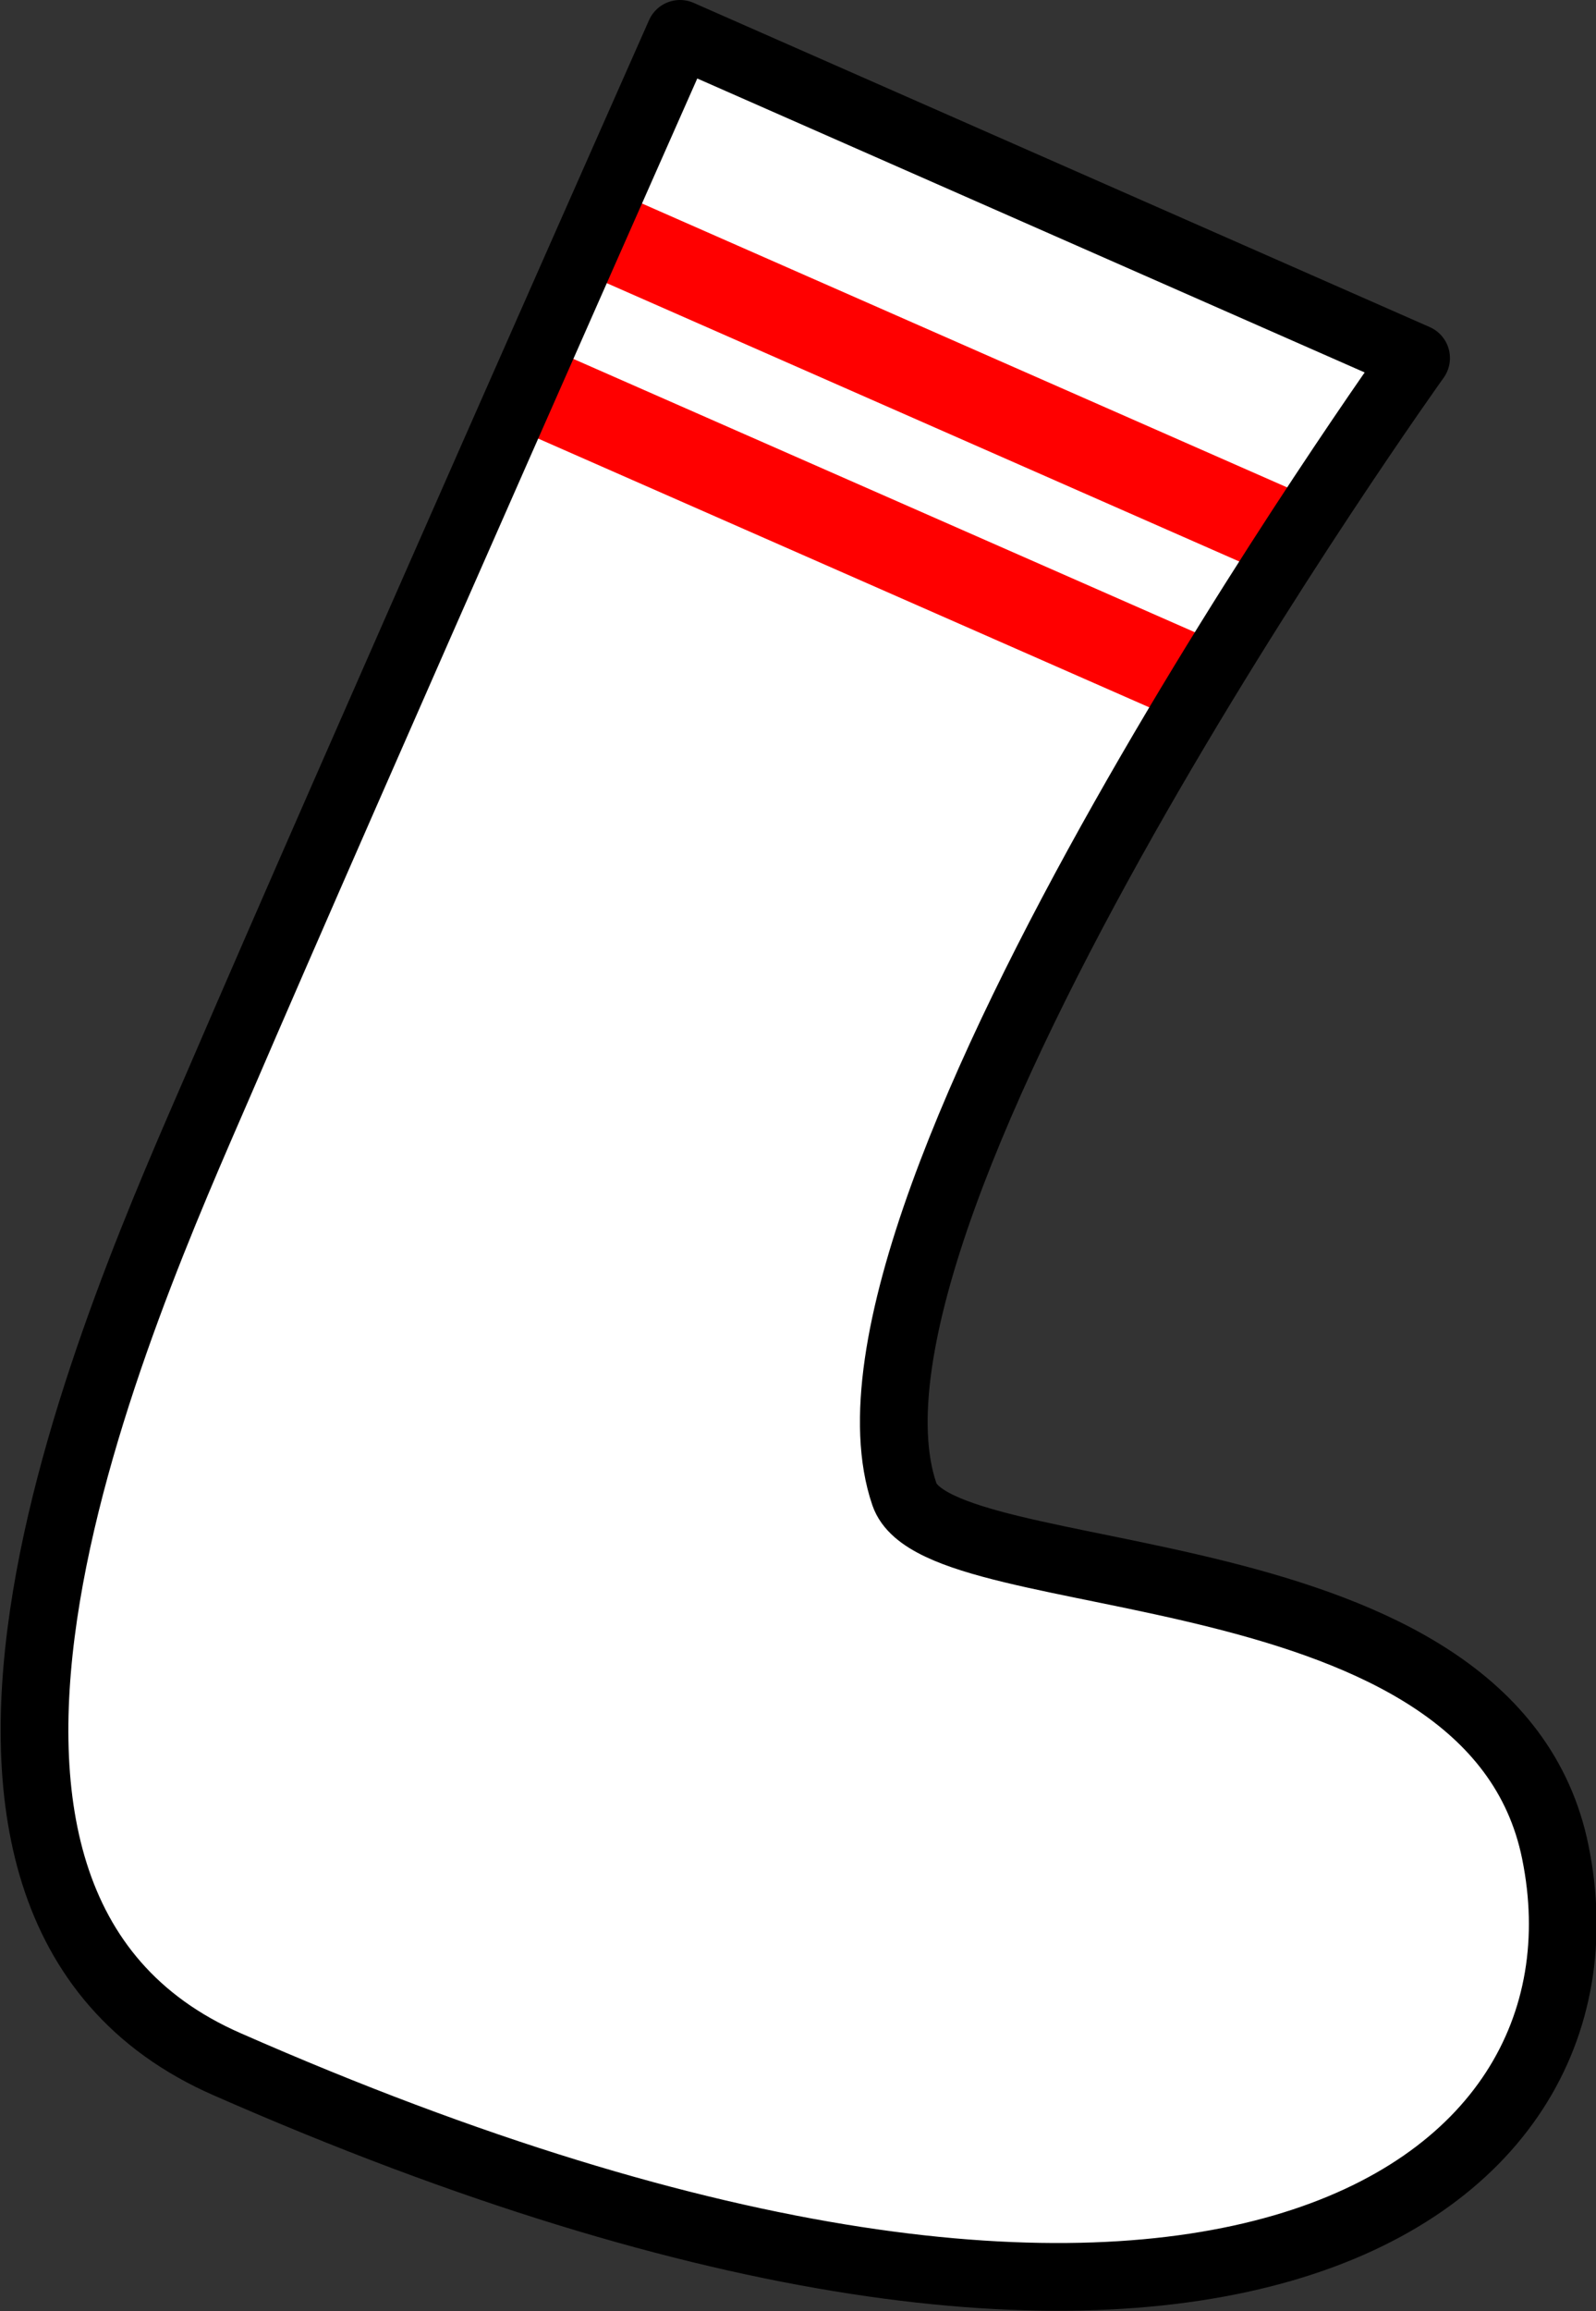 <svg version="1.0" id="sockRightGraphic" xmlns="http://www.w3.org/2000/svg" xmlns:xlink="http://www.w3.org/1999/xlink" x="0px" y="0px" viewBox="0 0 165 238.8" enable-background="new 0 0 165 238.8" xml:space="preserve"><rect x="0" y="0" width="165" height="238.8" fill="#333333" stroke="none"/><g id="sockRight"><path fill="#FFFFFF" d="M146.4,37L70.3,3.5c0,0-34.7,78.3-47.6,108.3c-10.1,23.3-37.9,84.6,0.8,101.5c100.8,44.3,144.5,13.6,137.3-21.9c-6.5-32.2-63.7-26.5-67.3-37C83.4,124.9,146.4,37,146.4,37z"/><line fill="none" stroke="#FF0000" stroke-width="9" stroke-linecap="round" stroke-linejoin="round" stroke-miterlimit="10" x1="131.3" y1="54.5" x2="64" y2="24.9"/><line fill="none" stroke="#FF0000" stroke-width="9" stroke-linecap="round" stroke-linejoin="round" stroke-miterlimit="10" x1="123.2" y1="70.1" x2="57" y2="41"/><path fill="none" stroke="#000000" stroke-width="7" stroke-linejoin="round" stroke-miterlimit="10" d="M146.4,37L70.3,3.5c0,0-34.7,78.3-47.6,108.3c-10.1,23.3-37.9,84.6,0.8,101.5c100.8,44.3,144.5,13.6,137.3-21.9c-6.5-32.2-63.7-26.5-67.3-37C83.4,124.9,146.4,37,146.4,37z"/></g></svg>